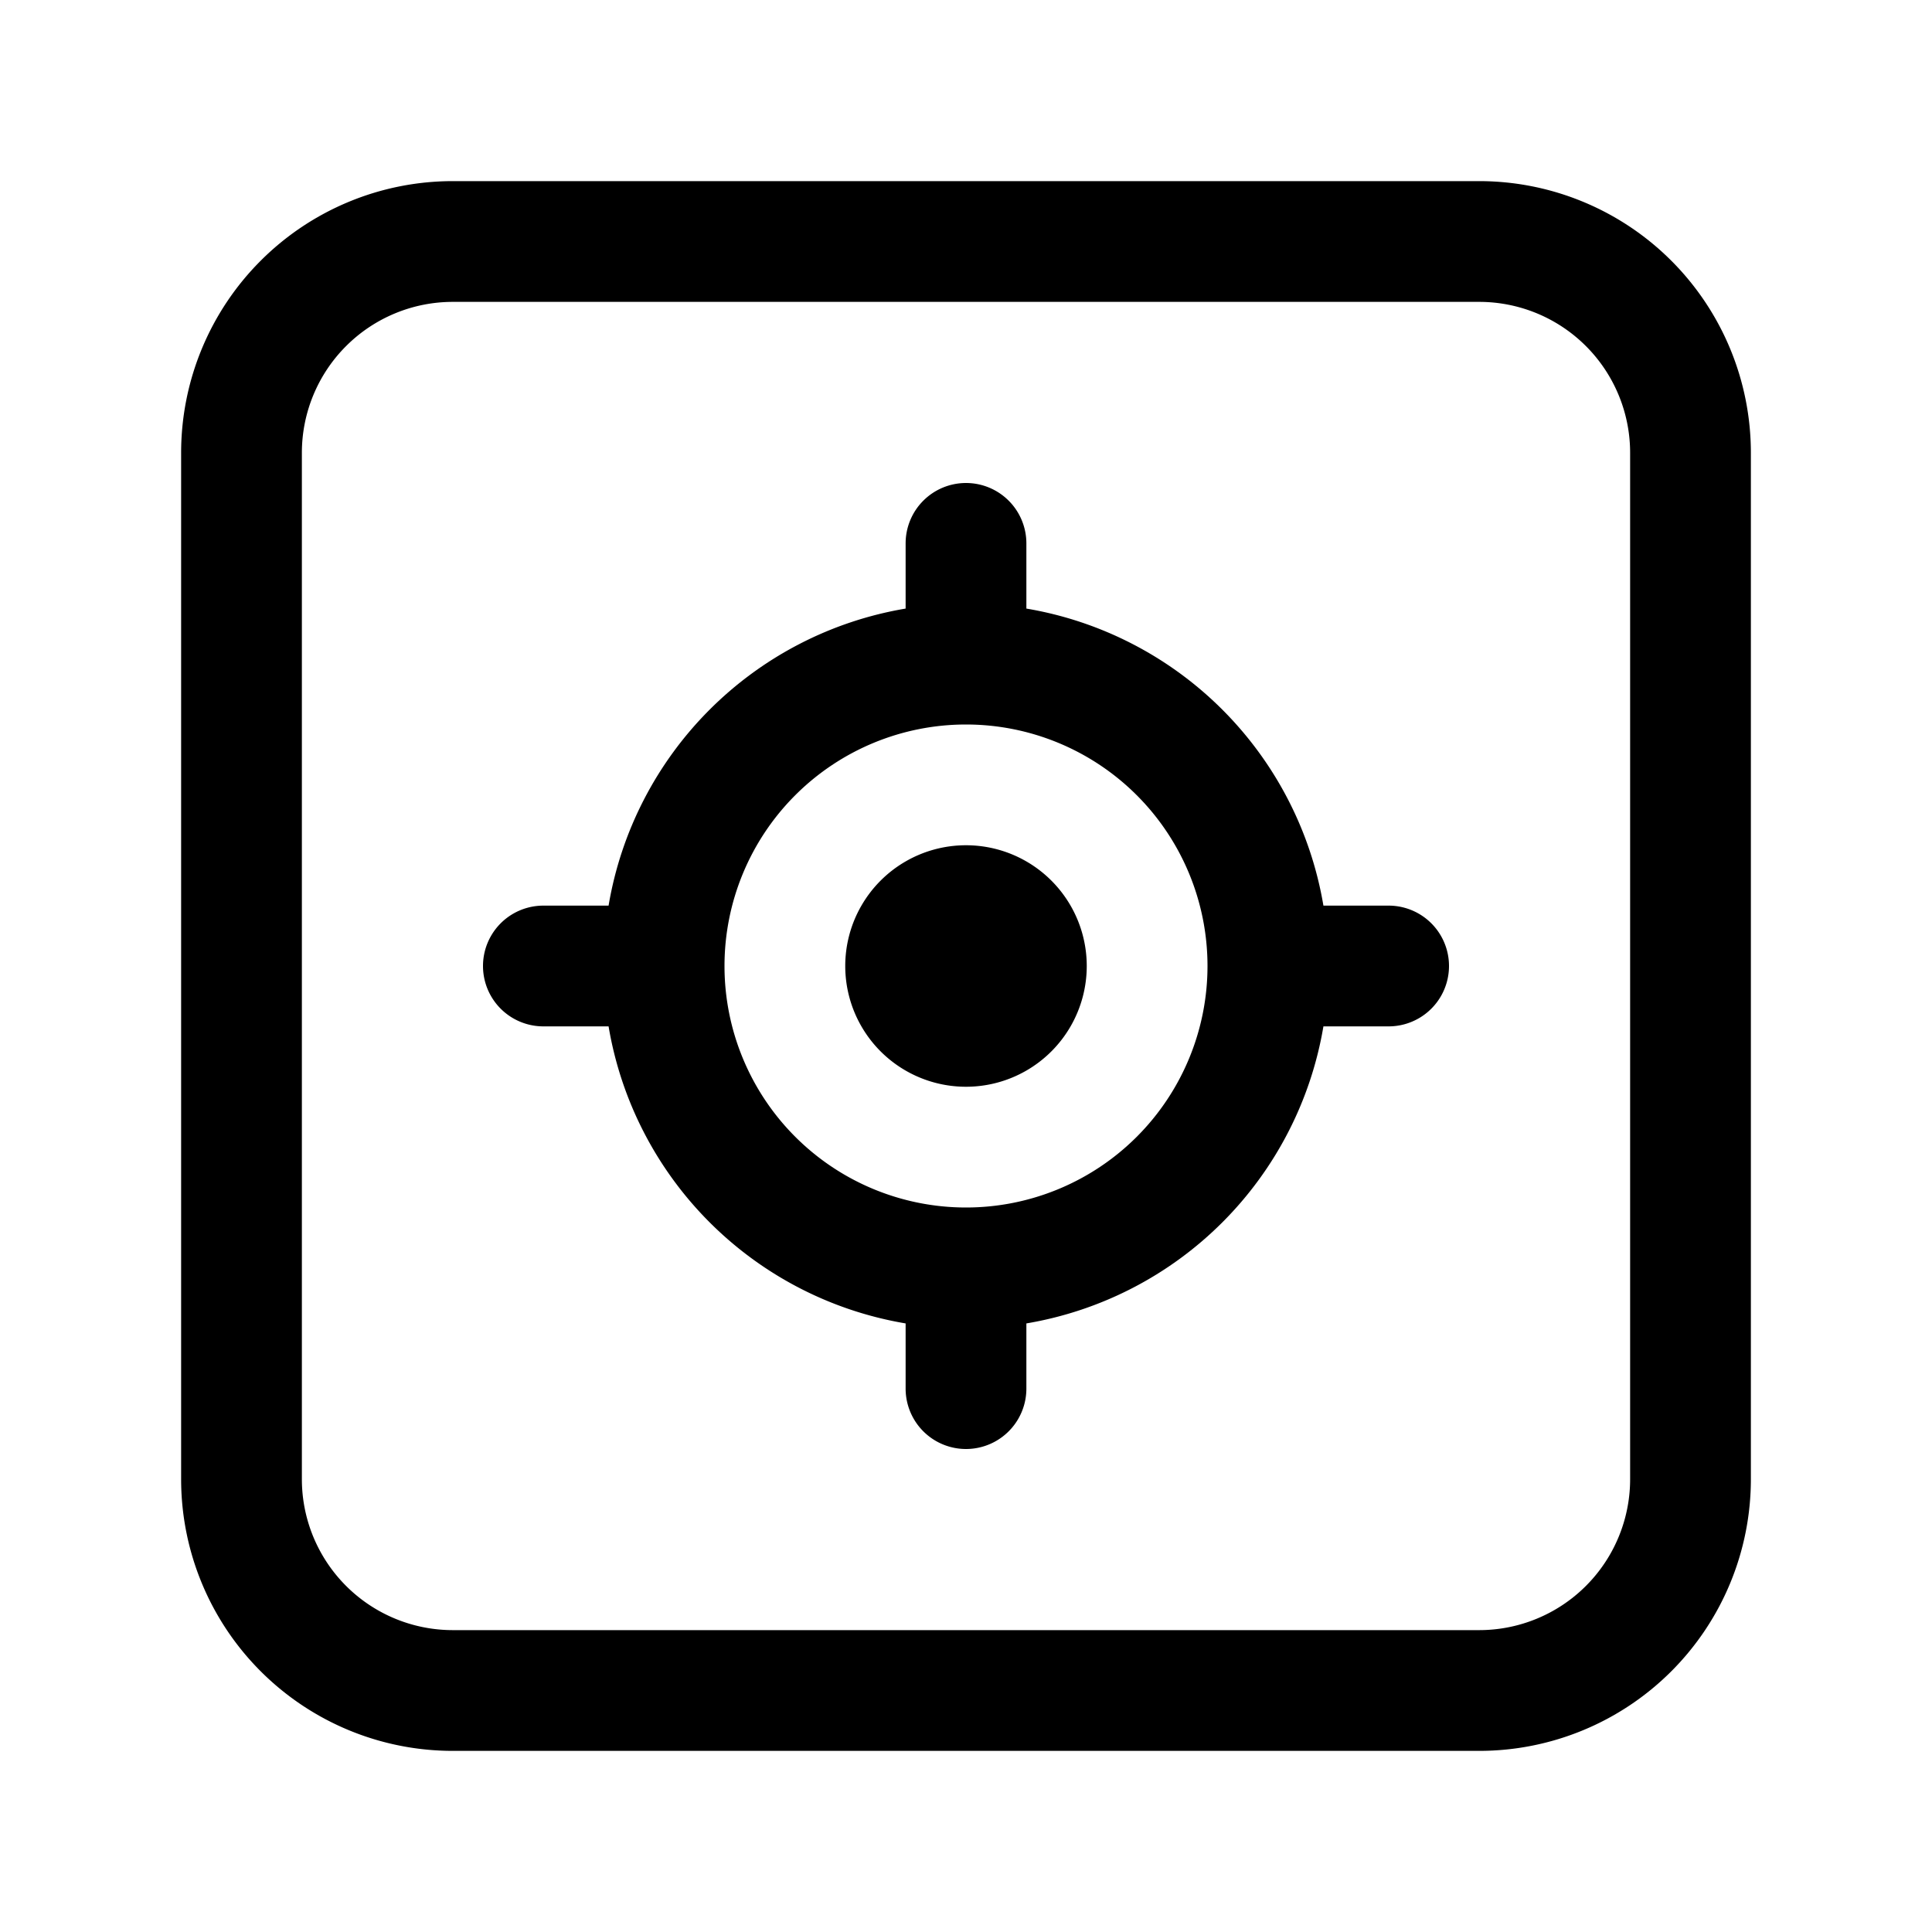<svg width="32" height="32" viewBox="0 0 32 32" xmlns="http://www.w3.org/2000/svg"><path d="M3 7.5A4.5 4.5 0 0 1 7.5 3h17A4.5 4.5 0 0 1 29 7.5v17a4.5 4.5 0 0 1-4.5 4.5h-17A4.5 4.5 0 0 1 3 24.5v-17ZM7.5 5A2.5 2.5 0 0 0 5 7.5v17A2.5 2.5 0 0 0 7.5 27h17a2.5 2.5 0 0 0 2.5-2.5v-17A2.5 2.5 0 0 0 24.5 5h-17ZM16 8a1 1 0 0 1 1 1v1.08A6 6 0 0 1 21.92 15H23a1 1 0 1 1 0 2h-1.08A6 6 0 0 1 17 21.92V23a1 1 0 1 1-2 0v-1.08A6 6 0 0 1 10.08 17H9a1 1 0 1 1 0-2h1.08A6 6 0 0 1 15 10.08V9a1 1 0 0 1 1-1Zm0 4a4 4 0 1 0 0 8 4 4 0 0 0 0-8Zm0 6a2 2 0 1 0 0-4 2 2 0 0 0 0 4Z"/></svg>